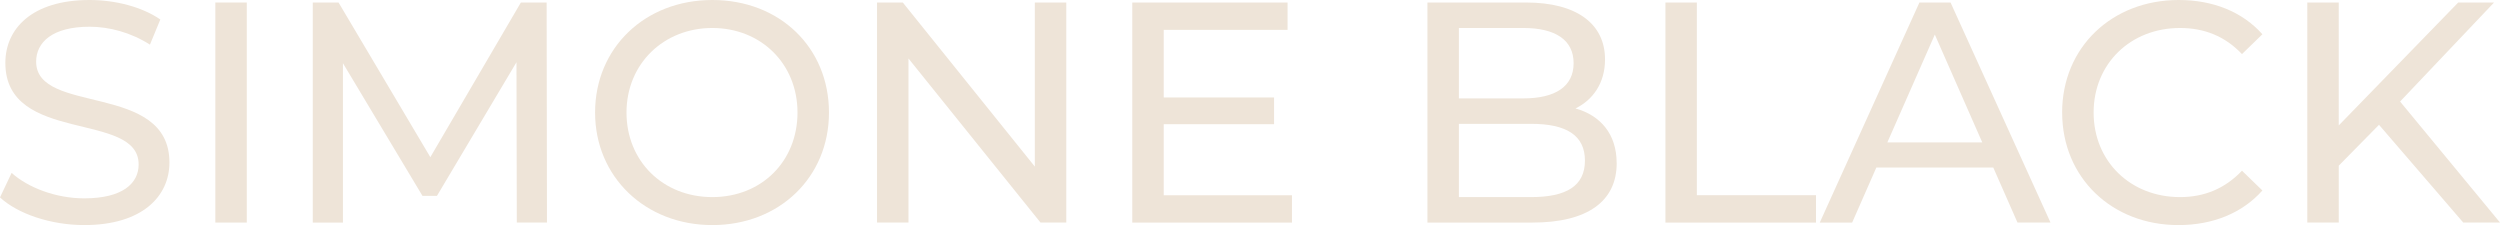 <svg xmlns="http://www.w3.org/2000/svg" id="Camada_2" viewBox="0 0 836.15 75.28"><defs><style>      .cls-1 {        fill: #eee4d8;      }    </style></defs><g id="Camada_1-2" data-name="Camada_1"><g><path class="cls-1" d="M0,66.02l3.89-8.2c5.47,4.94,14.83,8.52,24.29,8.52,12.72,0,18.19-4.94,18.19-11.35C46.37,37.01,1.79,48.36,1.79,21.03,1.79,9.67,10.62,0,29.97,0c8.62,0,17.56,2.31,23.65,6.52l-3.47,8.41c-6.42-4.1-13.67-5.99-20.19-5.99-12.51,0-17.87,5.26-17.87,11.67,0,17.98,44.58,6.73,44.58,33.75,0,11.25-9.04,20.92-28.49,20.92-11.25,0-22.29-3.79-28.18-9.25Z"></path><path class="cls-1" d="M72.02.84h10.52v73.6h-10.52V.84Z"></path><path class="cls-1" d="M172.85,74.44l-.11-53.62-26.6,44.69h-4.84l-26.6-44.37v53.3h-10.09V.84h8.62l30.7,51.73L174.21.84h8.62l.11,73.6h-10.09Z"></path><path class="cls-1" d="M199.03,37.64c0-21.55,16.61-37.64,39.22-37.64s39.01,15.98,39.01,37.64-16.61,37.64-39.01,37.64-39.22-16.09-39.22-37.64ZM266.73,37.64c0-16.3-12.2-28.28-28.49-28.28s-28.7,11.99-28.7,28.28,12.2,28.28,28.7,28.28,28.49-11.99,28.49-28.28Z"></path><path class="cls-1" d="M356.63.84v73.6h-8.62l-44.16-54.88v54.88h-10.52V.84h8.62l44.16,54.88V.84h10.52Z"></path><path class="cls-1" d="M432.11,65.29v9.15h-53.41V.84h51.94v9.15h-41.42v22.61h36.9v8.94h-36.9v23.76h42.9Z"></path><path class="cls-1" d="M540.72,54.57c0,12.62-9.57,19.87-28.18,19.87h-35.12V.84h33.01c16.93,0,26.39,7.15,26.39,19.03,0,7.99-4.1,13.56-9.88,16.4,8.31,2.32,13.77,8.52,13.77,18.3ZM487.94,9.36v23.55h21.55c10.73,0,16.82-3.99,16.82-11.77s-6.1-11.78-16.82-11.78h-21.55ZM530.1,53.72c0-8.52-6.31-12.3-17.98-12.3h-24.18v24.5h24.18c11.67,0,17.98-3.68,17.98-12.2Z"></path><path class="cls-1" d="M557.01.84h10.52v64.45h39.85v9.15h-50.36V.84Z"></path><path class="cls-1" d="M666.67,56.04h-39.11l-8.09,18.4h-10.83L641.97.84h10.41l33.43,73.6h-11.04l-8.1-18.4ZM662.99,47.63l-15.87-36.06-15.88,36.06h31.75Z"></path><path class="cls-1" d="M689.7,37.64c0-21.76,16.61-37.64,39.01-37.64,11.35,0,21.24,3.89,27.97,11.46l-6.83,6.63c-5.68-5.99-12.62-8.73-20.71-8.73-16.61,0-28.91,11.99-28.91,28.28s12.3,28.28,28.91,28.28c8.1,0,15.03-2.84,20.71-8.83l6.83,6.62c-6.73,7.57-16.61,11.57-28.07,11.57-22.29,0-38.9-15.88-38.9-37.64Z"></path><path class="cls-1" d="M795.68,41.74l-13.46,13.67v19.03h-10.52V.84h10.52v41.11L822.17.84h11.99l-31.43,33.12,33.43,40.48h-12.3l-28.18-32.7Z"></path></g></g></svg>